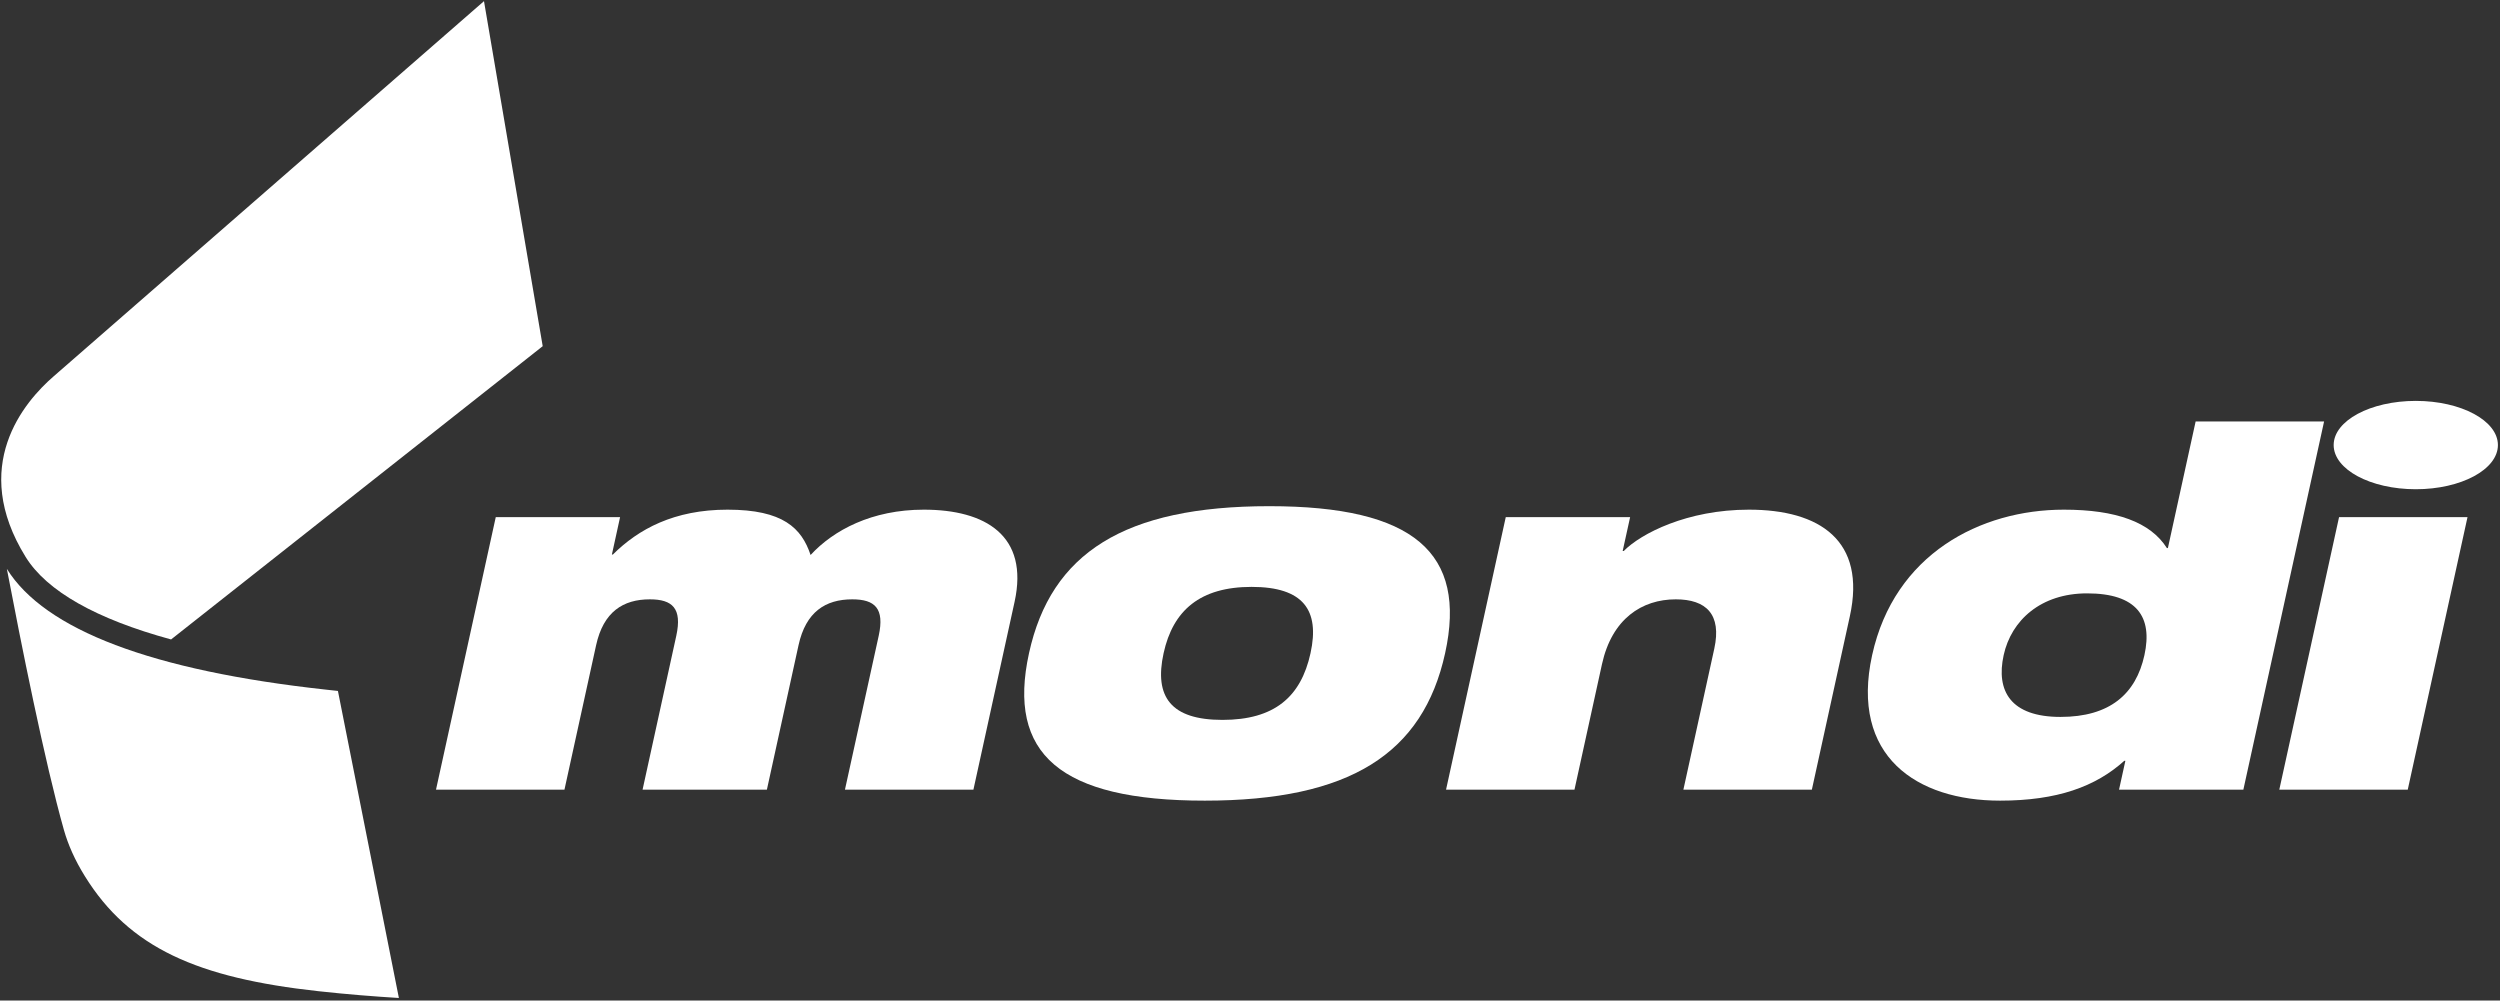 <svg width="887" height="355" viewBox="0 0 887 355" fill="none" xmlns="http://www.w3.org/2000/svg">
<rect x="0" y="0" width="887" height="355" fill="#333333" stroke="none"/>
<path d="M886.26 157.905C886.26 166.562 873.214 173.58 857.122 173.58C841.03 173.58 827.984 166.562 827.984 157.905C827.984 149.263 841.03 142.237 857.122 142.237C873.214 142.237 886.26 149.263 886.26 157.905Z" fill="white"/>
<path d="M115.62 244.68C53.996 237.934 15.921 223.516 2.43 201.827C7.394 227.848 15.892 270.52 22.688 294.507C24.161 299.68 26.553 305.147 30.109 310.872C45.857 336.296 70.073 346.978 112.99 351.677C123.206 352.797 132.911 353.559 141.525 354.083L119.894 245.146C118.515 244.988 117.092 244.845 115.62 244.68ZM60.699 226.878L192.552 122.826L171.719 0.405C171.719 0.405 22.394 130.62 19.14 133.429C8.364 142.733 -10.817 165.455 9.104 197.618C16.632 209.766 34.175 219.636 60.699 226.878Z" fill="white"/>
<path d="M175.893 183.487H220.002L217.1 196.741H217.452C226.539 187.718 239.176 180.829 258.127 180.829C277.818 180.829 284.413 187.359 287.595 196.914C295.735 188.077 309.355 180.829 327.768 180.829C349.643 180.829 365.124 190.024 359.973 213.53L345.368 280.175H299.786L311.769 225.556C313.896 215.829 310.404 212.646 302.38 212.646C292.897 212.646 285.914 217.072 283.321 228.911L272.092 280.175H227.983L239.952 225.556C242.071 215.829 238.579 212.646 230.562 212.646C221.087 212.646 214.097 217.072 211.503 228.911L200.268 280.175H154.693L175.893 183.487Z" fill="white"/>
<path d="M450.34 179.593C501.741 179.593 520.519 196.217 512.732 231.741C504.902 267.445 478.845 284.069 427.444 284.069C376.044 284.069 357.265 267.445 365.095 231.741C372.875 196.217 398.932 179.593 450.34 179.593ZM433.716 255.419C452.136 255.419 461.568 247.294 464.973 231.741C468.314 216.533 462.473 208.228 444.068 208.228C425.835 208.228 416.173 216.533 412.847 231.741C409.427 247.294 415.49 255.419 433.716 255.419Z" fill="white"/>
<path d="M534.241 183.487H578.365L575.721 195.506H576.087C582.187 189.313 598.623 180.829 620.491 180.829C645.656 180.829 662.215 191.792 656.325 218.652L642.848 280.175H597.266L608.228 230.154C610.908 217.948 605.326 212.646 594.572 212.646C582.546 212.646 571.928 219.543 568.386 235.635L558.623 280.175H513.056L534.241 183.487Z" fill="white"/>
<path d="M754.083 269.924H753.709C743.501 279.126 729.844 284.069 709.622 284.069C680.081 284.069 656.36 268.329 664.234 232.438C672.107 196.562 702.704 180.829 732.237 180.829C750.829 180.829 762.977 185.254 768.81 194.45H769.169L779.011 149.543H824.586L795.944 280.175H751.834L754.083 269.924ZM740.491 210.527C724.083 210.527 713.609 220.082 710.9 232.438C708.113 245.168 713.386 254.363 731.066 254.363C748.566 254.363 757.819 246.231 760.843 232.438C763.824 218.839 758.171 210.527 740.491 210.527Z" fill="white"/>
<path d="M829.895 183.487H875.47L854.27 280.175H808.695L829.895 183.487Z" fill="white"/>
</svg>
